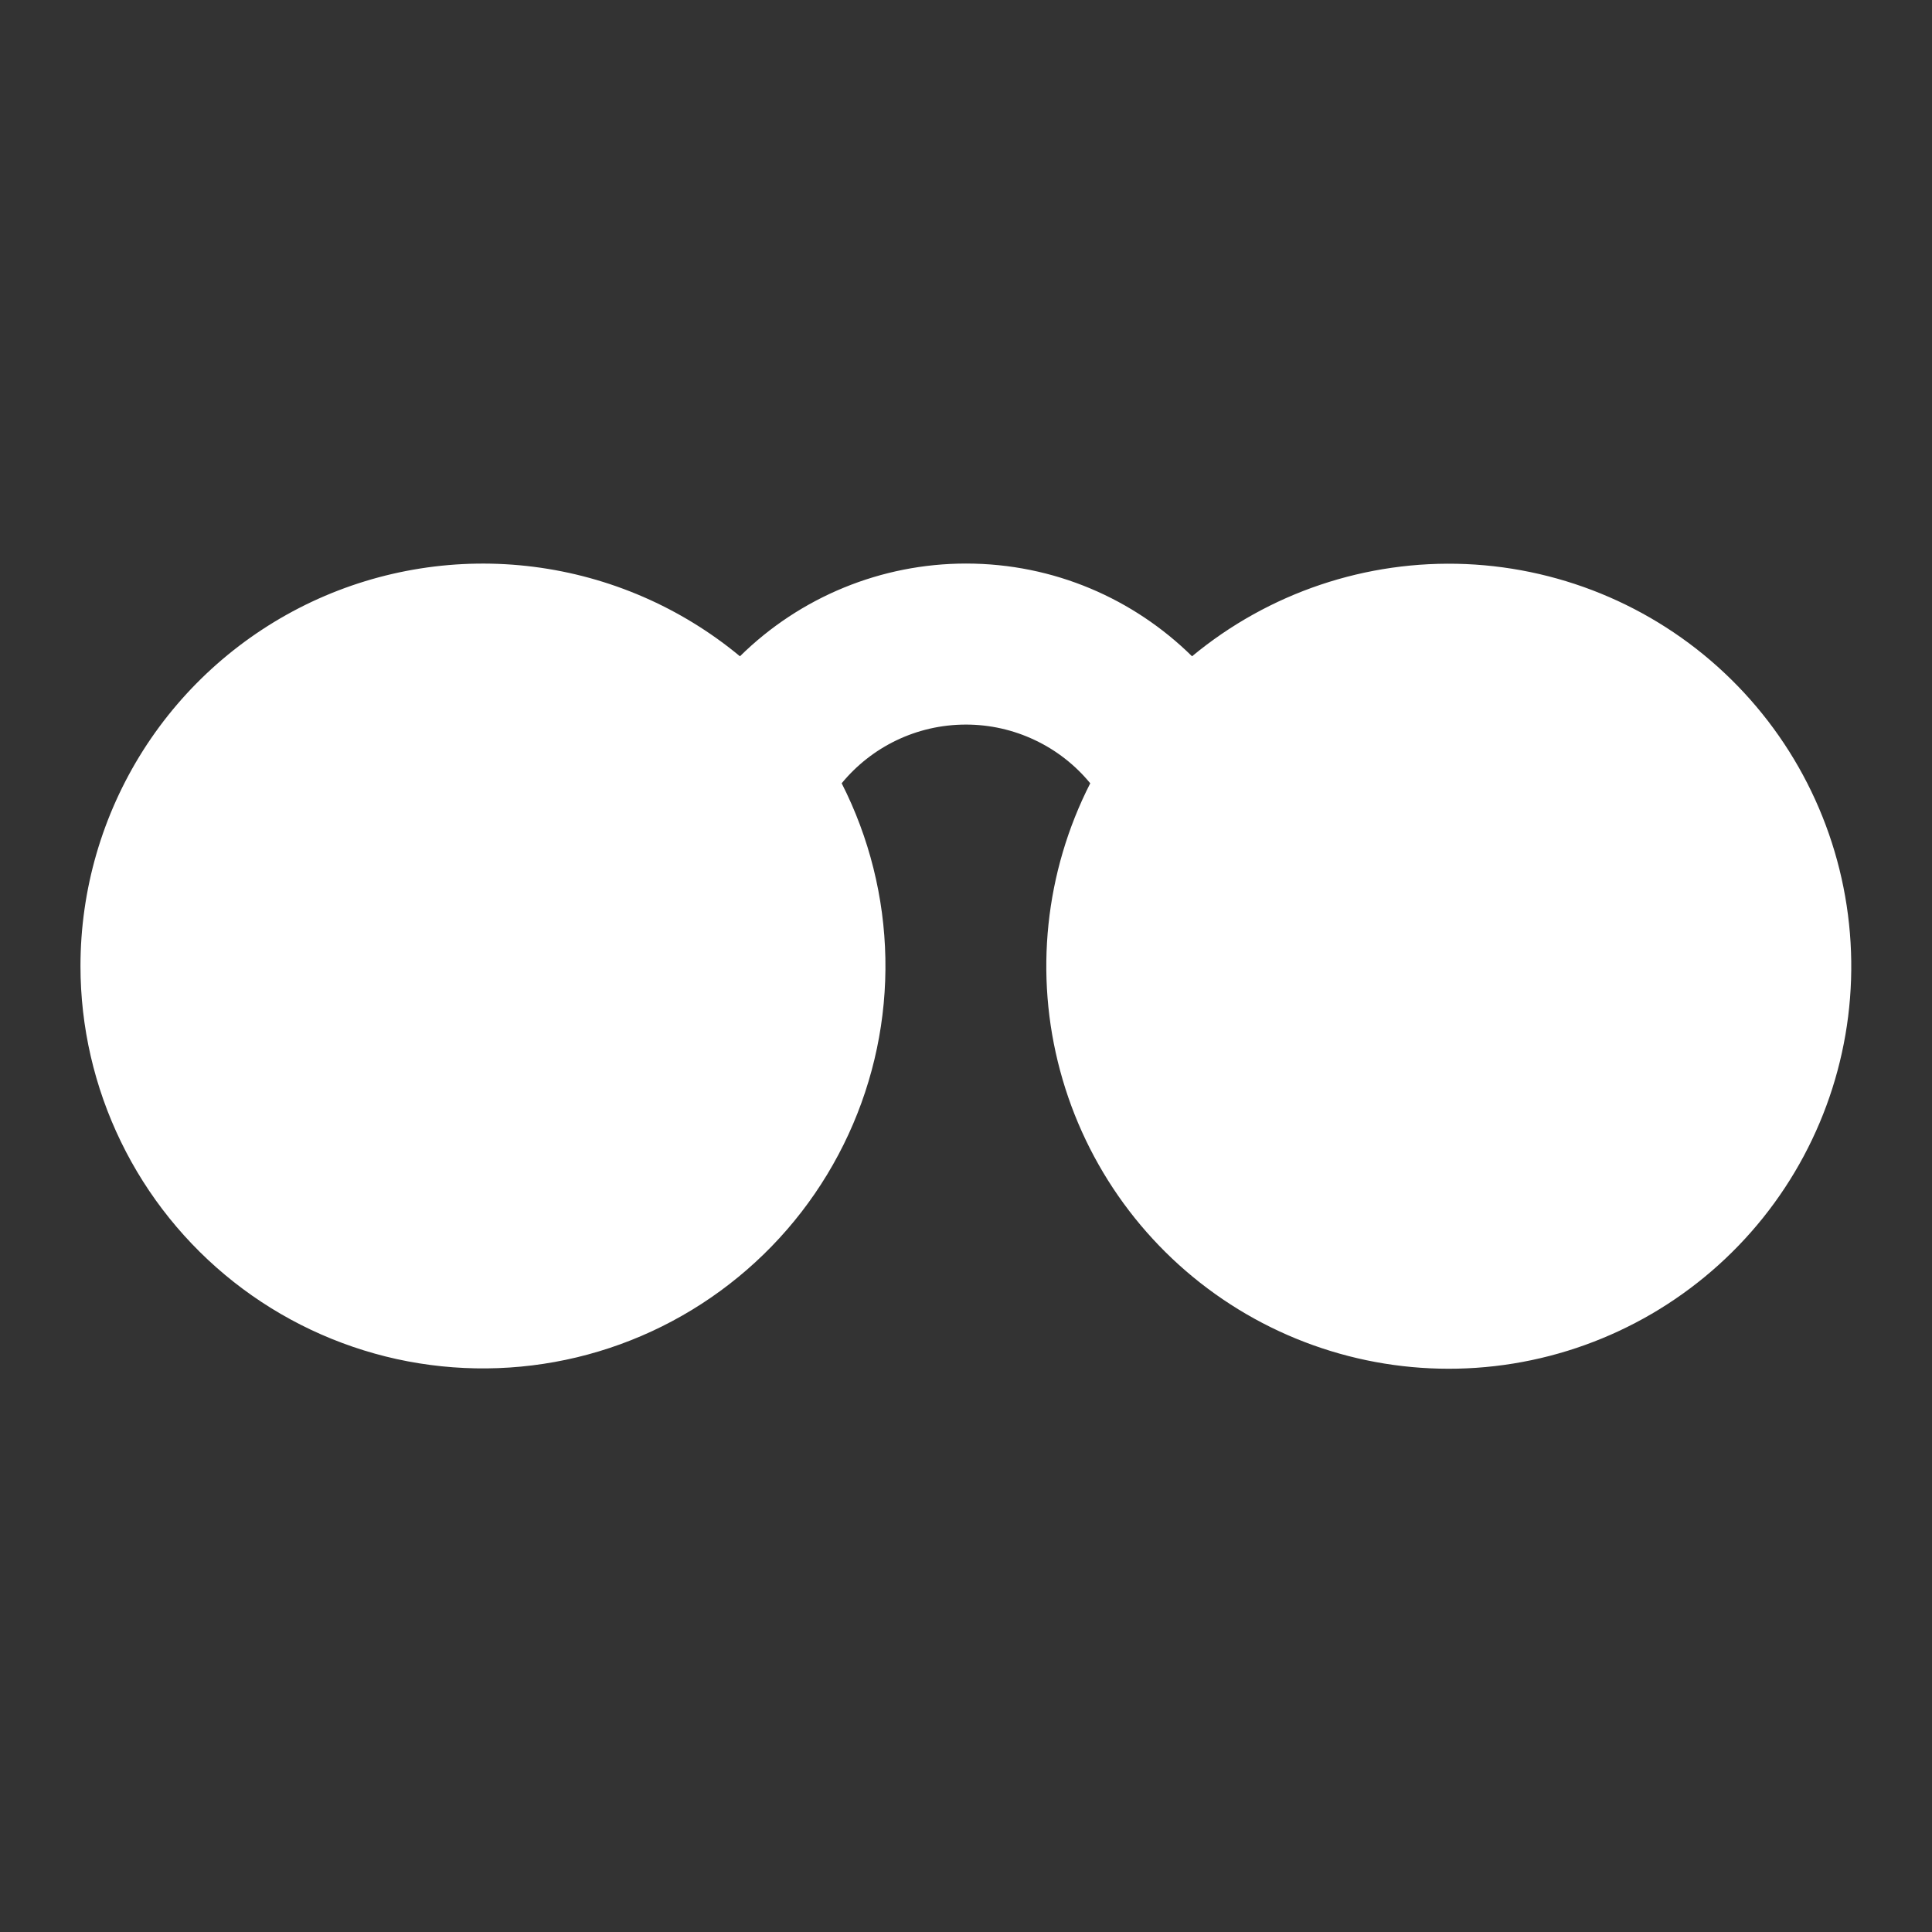 <?xml version="1.0" encoding="UTF-8"?> <svg xmlns="http://www.w3.org/2000/svg" width="26" height="26" viewBox="0 0 26 26" fill="none"><rect x="0" y="0" width="26" height="26" fill="#333333" stroke="none"/><path d="M1.083 13.001C1.083 11.972 1.376 10.965 1.927 10.097C2.479 9.229 3.266 8.536 4.197 8.098C5.128 7.661 6.164 7.498 7.184 7.628C8.204 7.758 9.166 8.175 9.958 8.832C10.768 8.033 11.861 7.584 13 7.584C14.186 7.584 15.259 8.061 16.042 8.832C17.075 7.976 18.388 7.534 19.728 7.591C21.068 7.649 22.34 8.201 23.296 9.142C24.252 10.082 24.825 11.344 24.904 12.683C24.984 14.022 24.564 15.343 23.725 16.39C22.886 17.436 21.689 18.135 20.365 18.35C19.041 18.565 17.685 18.281 16.558 17.553C15.431 16.825 14.615 15.705 14.267 14.41C13.918 13.115 14.063 11.736 14.672 10.541C14.469 10.294 14.214 10.095 13.925 9.959C13.636 9.822 13.32 9.751 13 9.751C12.328 9.751 11.725 10.057 11.327 10.541C11.698 11.271 11.899 12.075 11.915 12.894C11.931 13.713 11.761 14.524 11.418 15.267C11.075 16.011 10.568 16.667 9.935 17.186C9.303 17.705 8.56 18.075 7.764 18.266C6.968 18.457 6.139 18.465 5.339 18.29C4.54 18.114 3.79 17.76 3.147 17.253C2.504 16.746 1.984 16.1 1.627 15.364C1.269 14.627 1.083 13.819 1.083 13.001Z" fill="white"></path></svg> 